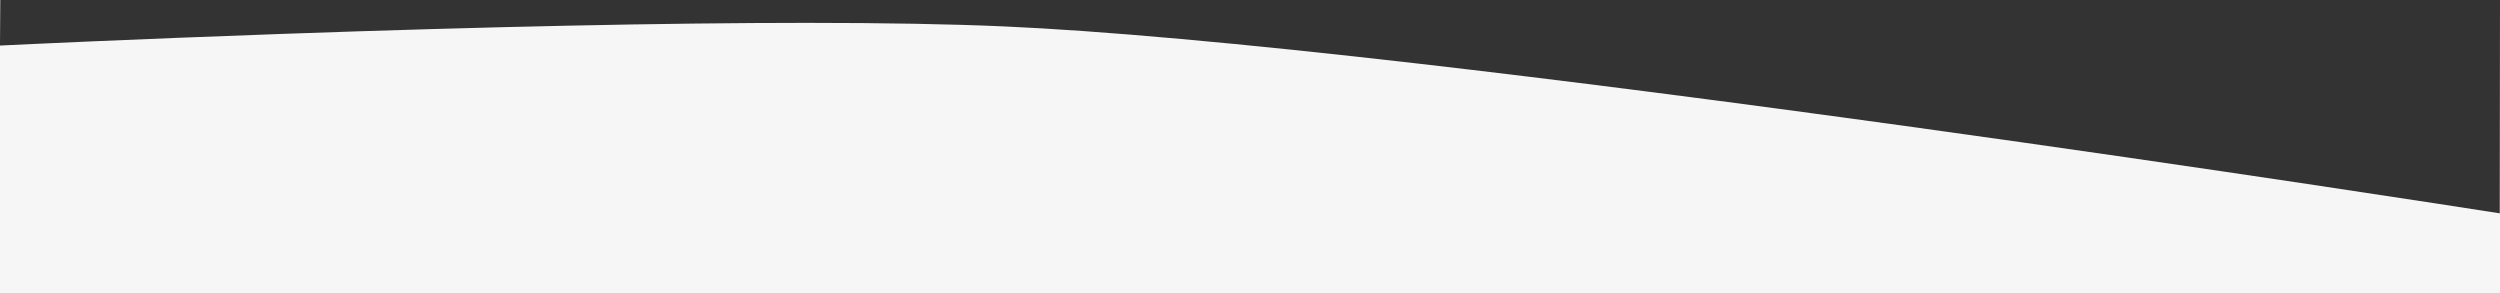 <svg xmlns="http://www.w3.org/2000/svg" width="100%" height="44.001" viewBox="0 0 375 44.001" preserveAspectRatio="none"><rect x="0" y="0" width="375" height="44.001" fill="#333333" stroke="none"/><path id="Rectangle_2_Copy" data-name="Rectangle 2 Copy" d="M375,44H0V6.829l.061,0c3.117-.152,19.8-.948,42.2-1.742C72.787,4,99.993,3.429,120.94,3.429c11.713,0,21.684.178,29.636.53,14.648.649,35.561,2.526,62.16,5.581,21.276,2.444,46.215,5.642,74.122,9.506,44.956,6.224,83.7,12.263,87.966,12.931l.138.022L375,0ZM0,6.554H0V0H.045Z" transform="translate(0 0.001)" fill="#f6f6f6"></path></svg>